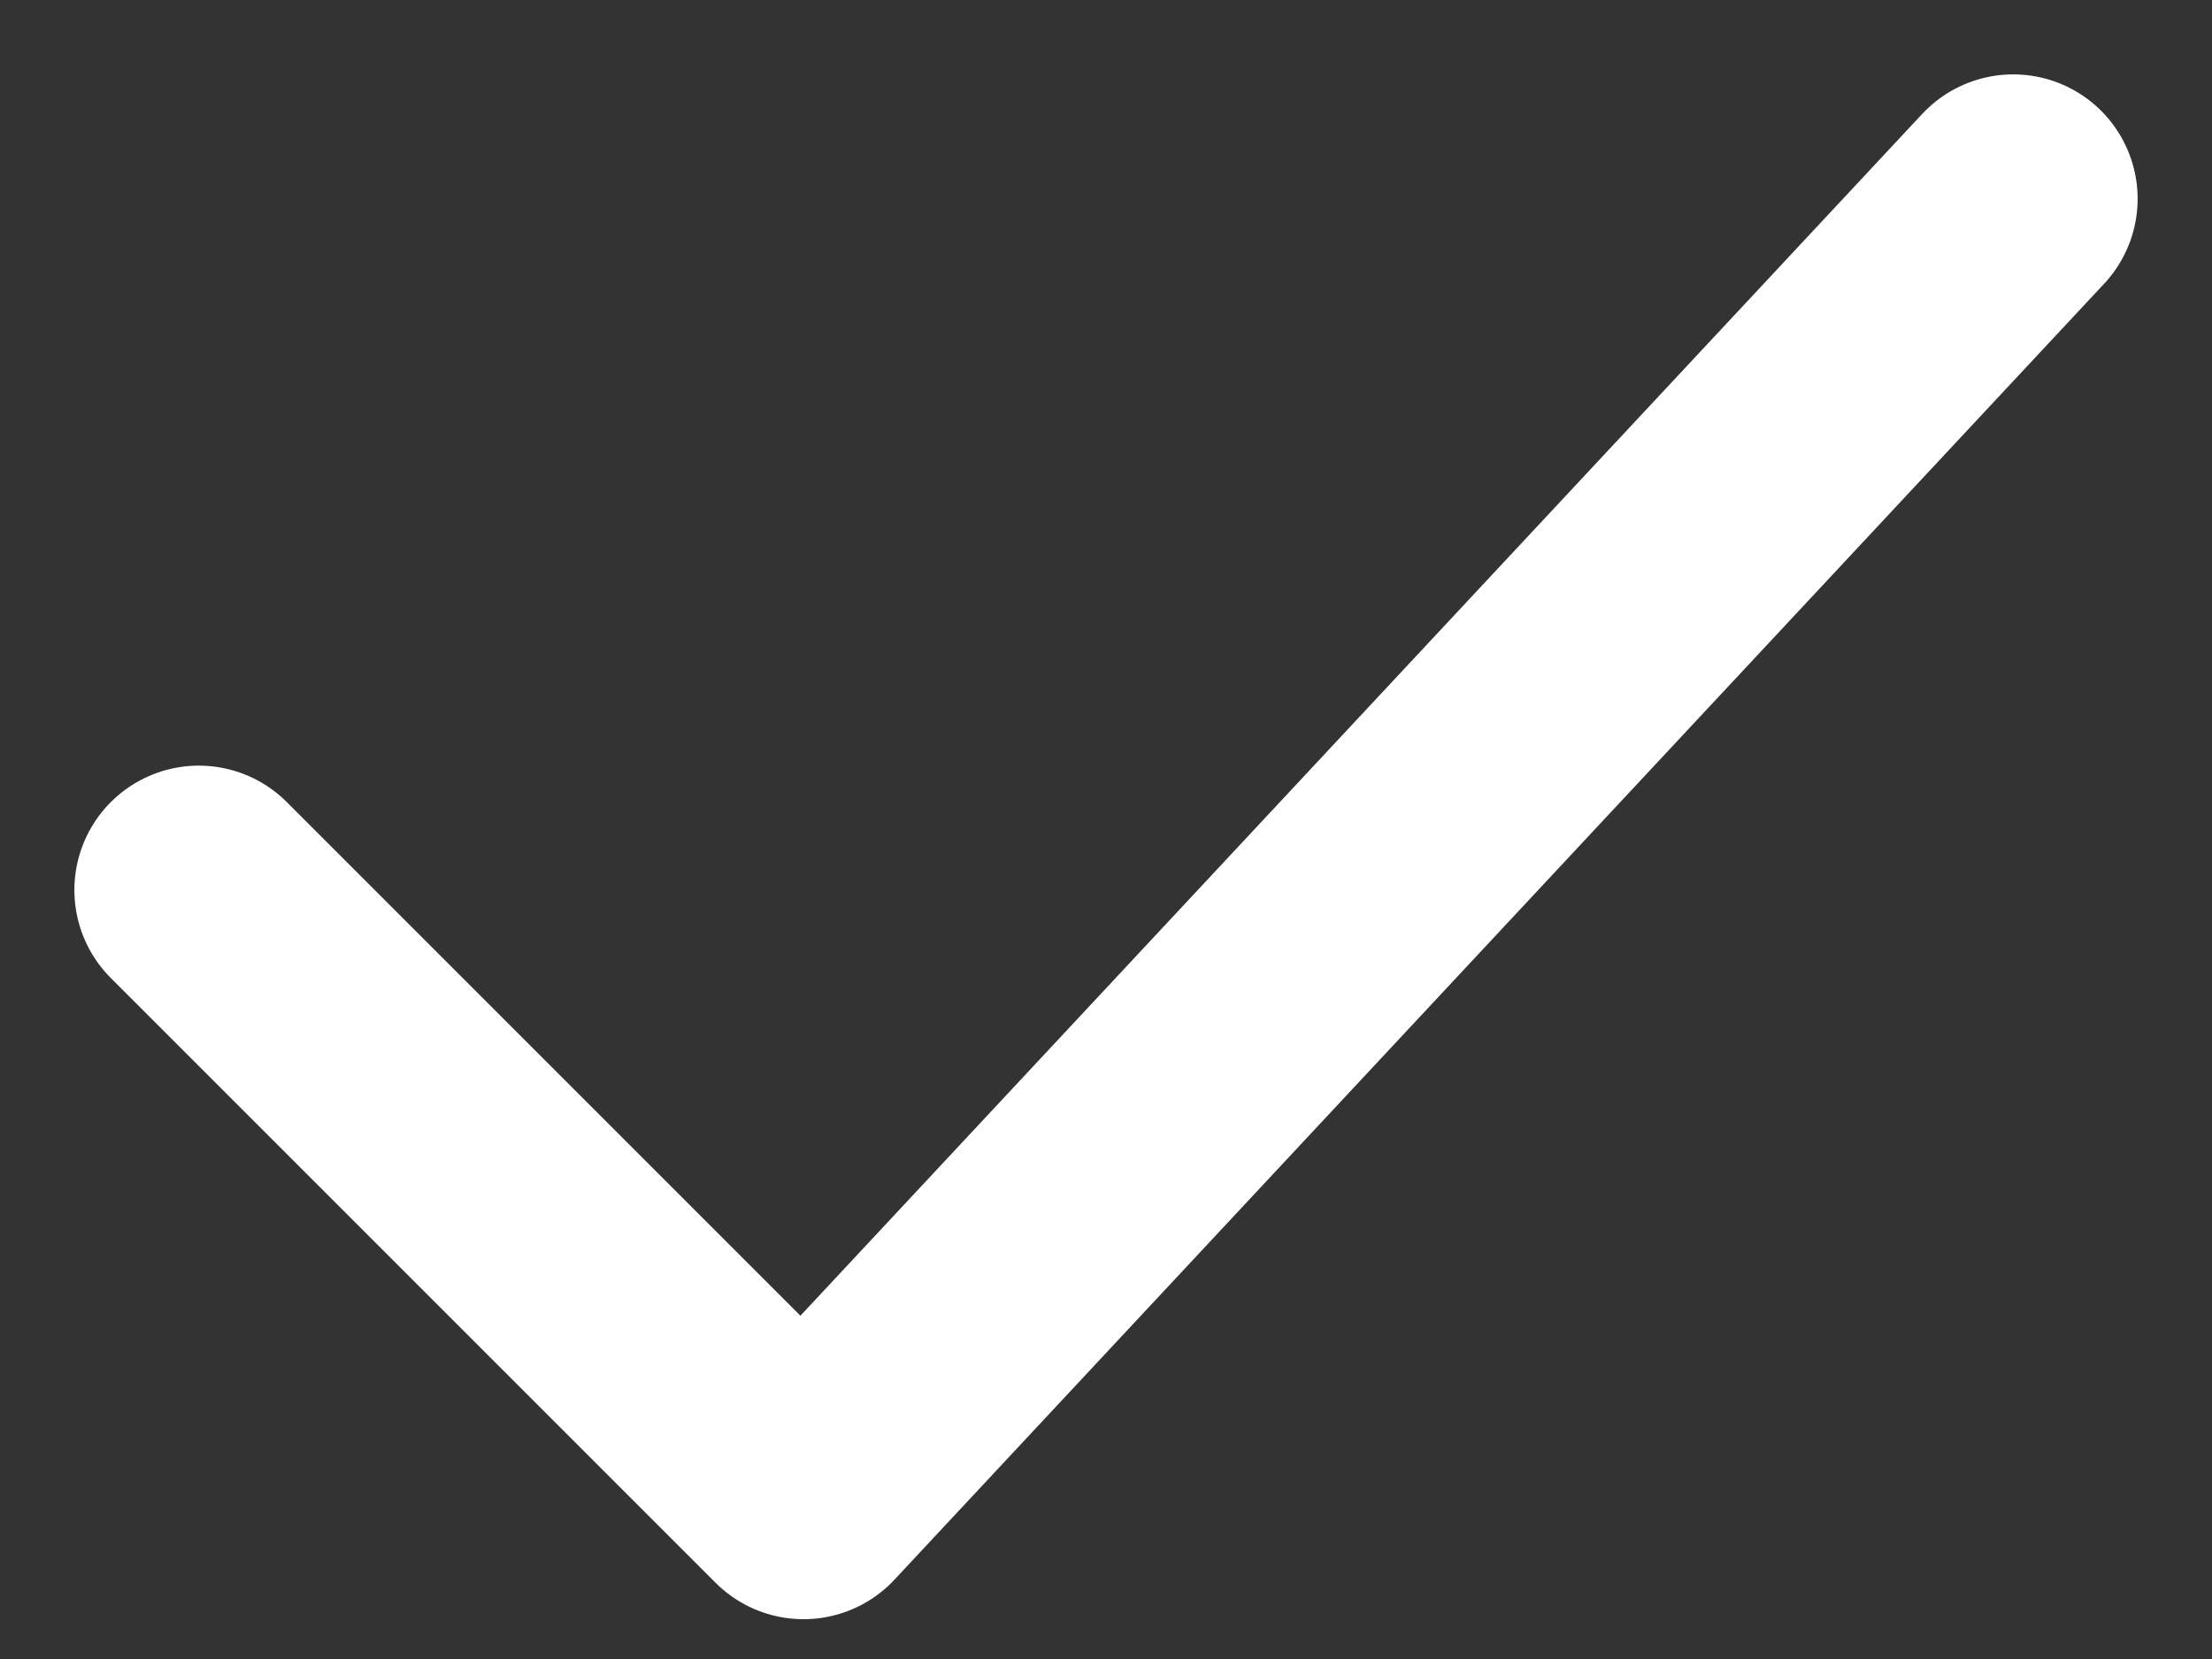 <svg width="16" height="12" viewBox="0 0 16 12" fill="none" xmlns="http://www.w3.org/2000/svg">
<rect x="0" y="0" width="16" height="12" fill="#333333" stroke="none"/>
<path d="M1.438 6.438L5.812 10.812L14.562 1.438" stroke="white" stroke-width="1.8" stroke-linecap="round" stroke-linejoin="round"/>
</svg>
